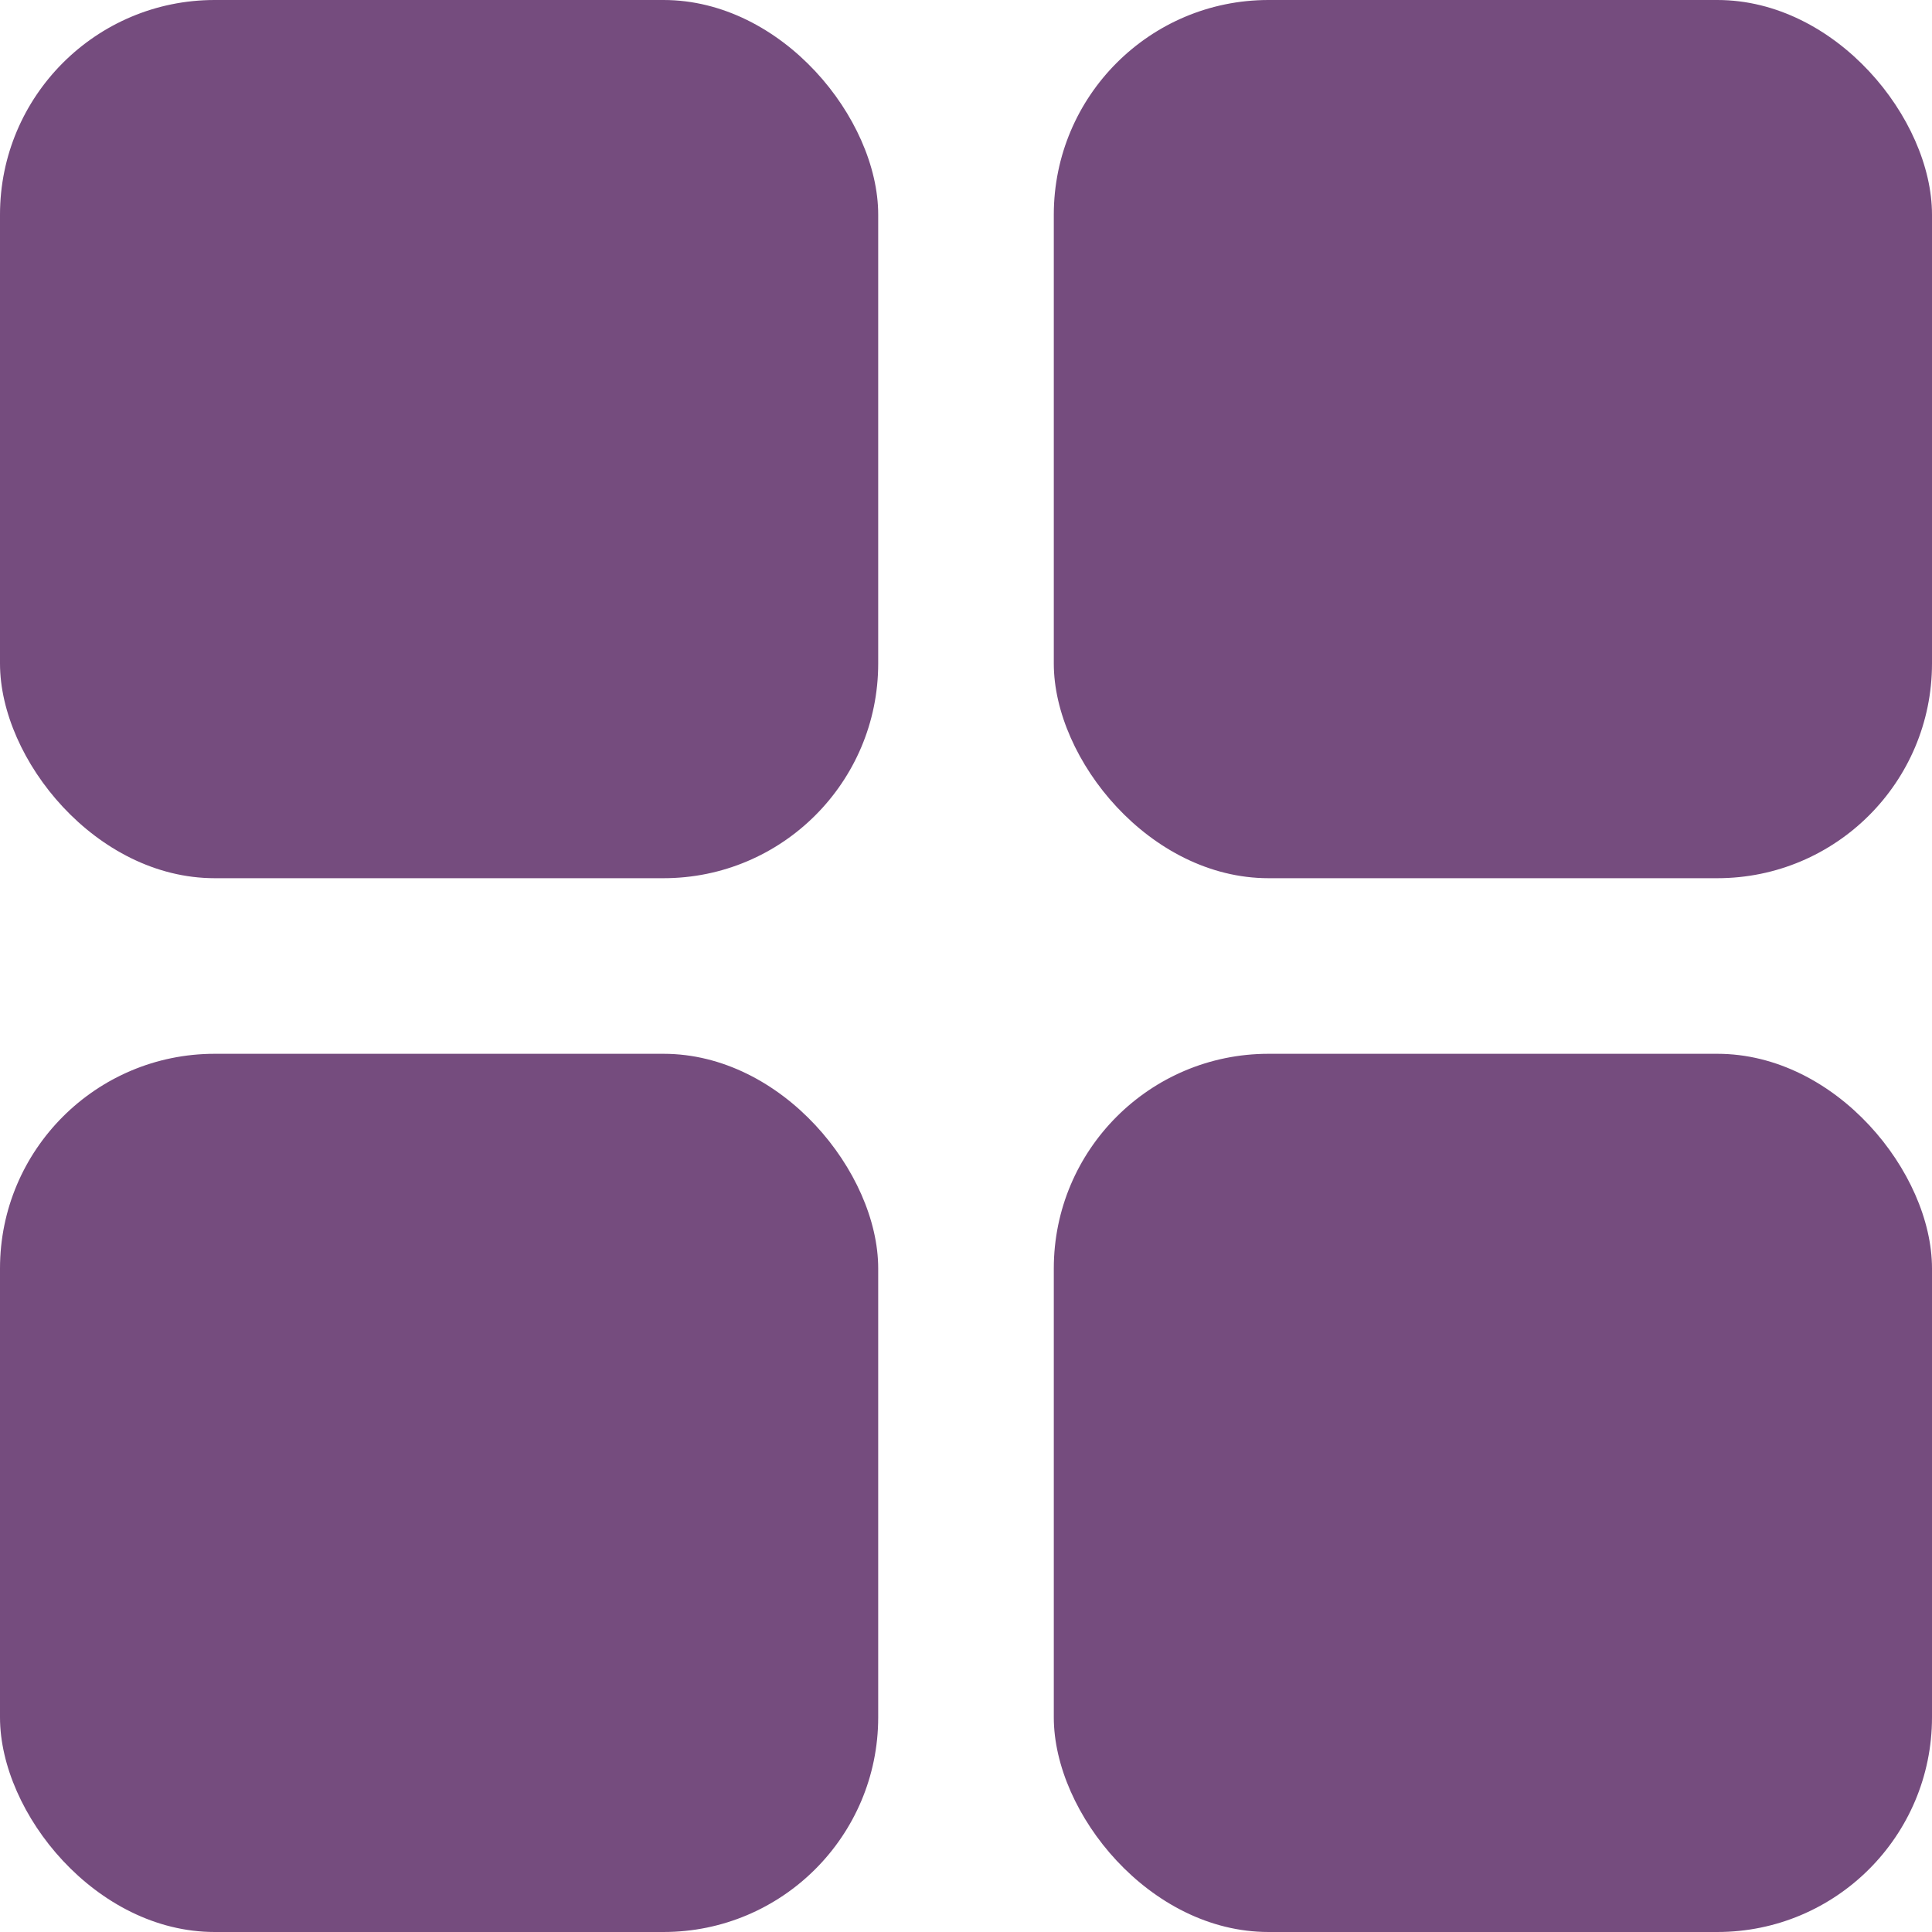 <?xml version="1.0" encoding="UTF-8"?> <svg xmlns="http://www.w3.org/2000/svg" width="18" height="18" viewBox="0 0 18 18" fill="none"> <rect width="8.182" height="8.182" rx="2" fill="#754C7E"></rect> <rect y="9.818" width="8.182" height="8.182" rx="2" fill="#754C7E"></rect> <rect x="9.818" width="8.182" height="8.182" rx="2" fill="#754C7E"></rect> <rect x="9.818" y="9.818" width="8.182" height="8.182" rx="2" fill="#754C7E"></rect> </svg> 